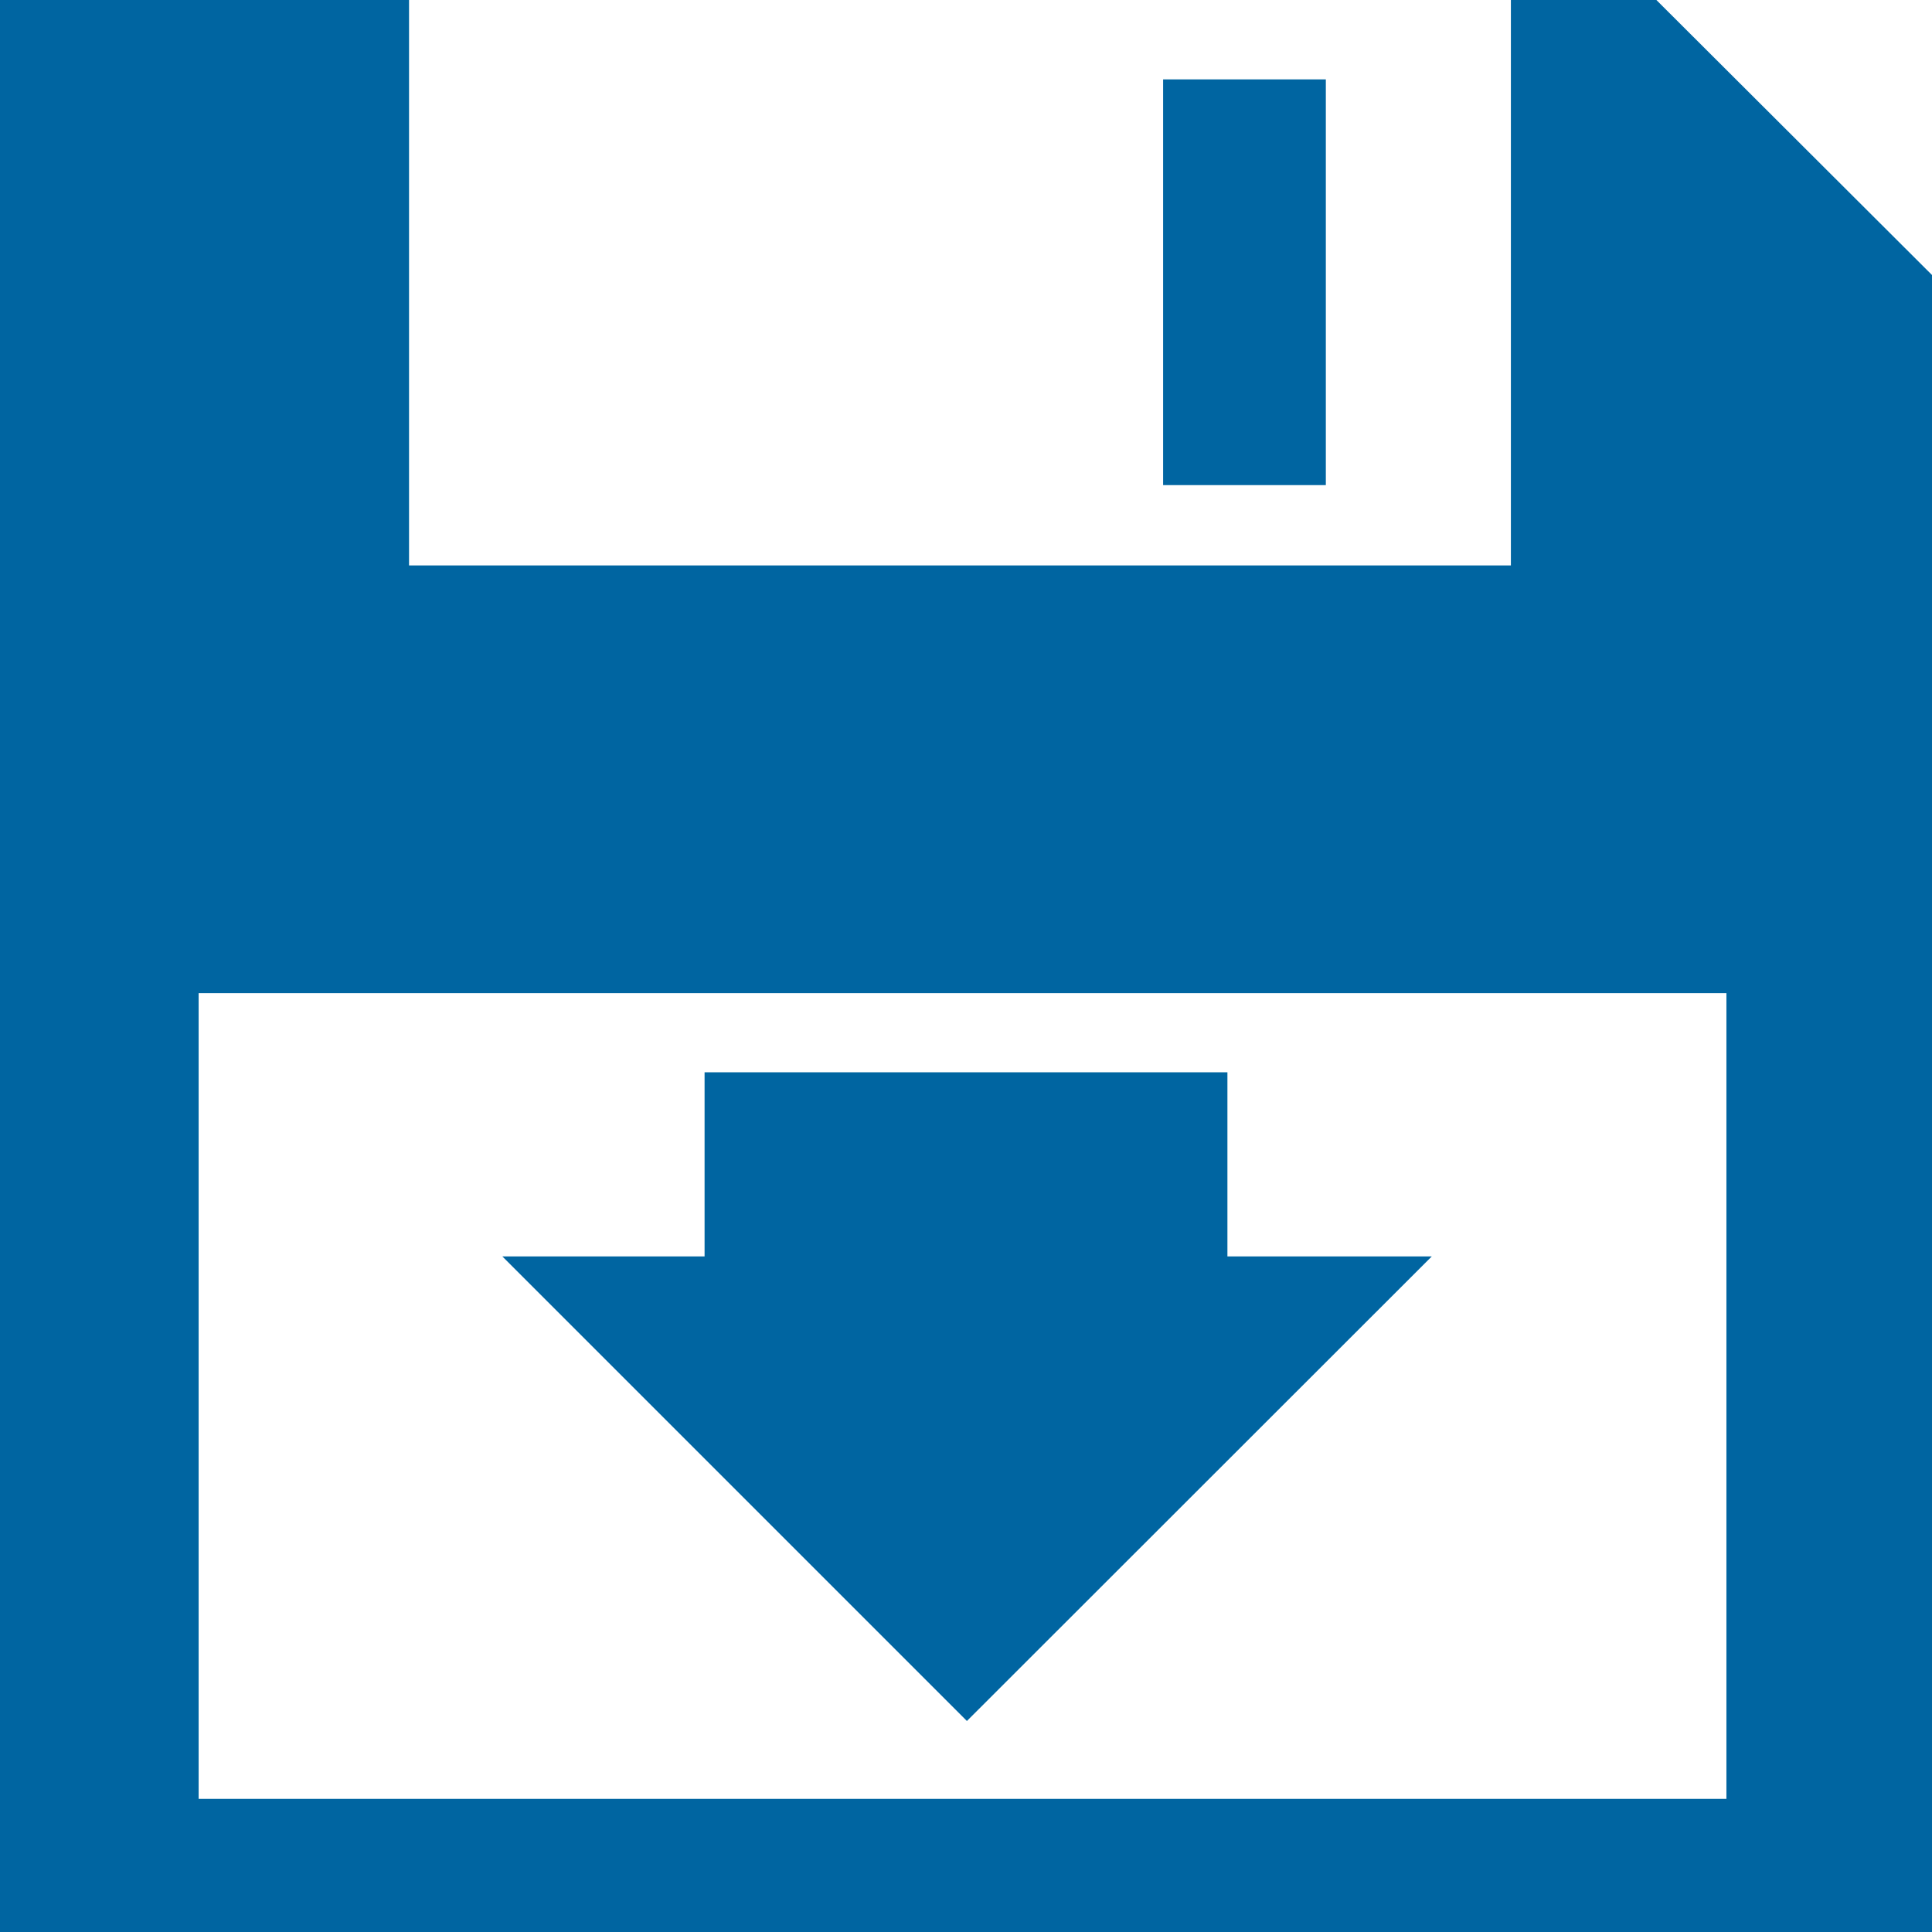 <?xml version="1.0" encoding="UTF-8"?> <svg xmlns="http://www.w3.org/2000/svg" id="Design" viewBox="0 0 64 64"><defs><style> .cls-1 { fill: #0065a1; } </style></defs><g><path class="cls-1" d="M54.87,0h-4.82V18.73H13.55V0H0V64H64V9.11L54.87,0Zm2.32,59.59H6.58v-26.69H57.19v26.69Z"></path><polygon class="cls-1" points="40.66 41.62 40.66 35.52 23.34 35.52 23.34 41.62 16.64 41.62 32.03 57.01 47.43 41.62 40.66 41.62"></polygon></g><rect class="cls-1" x="38.53" y="2.63" width="5.39" height="13.44"></rect></svg> 